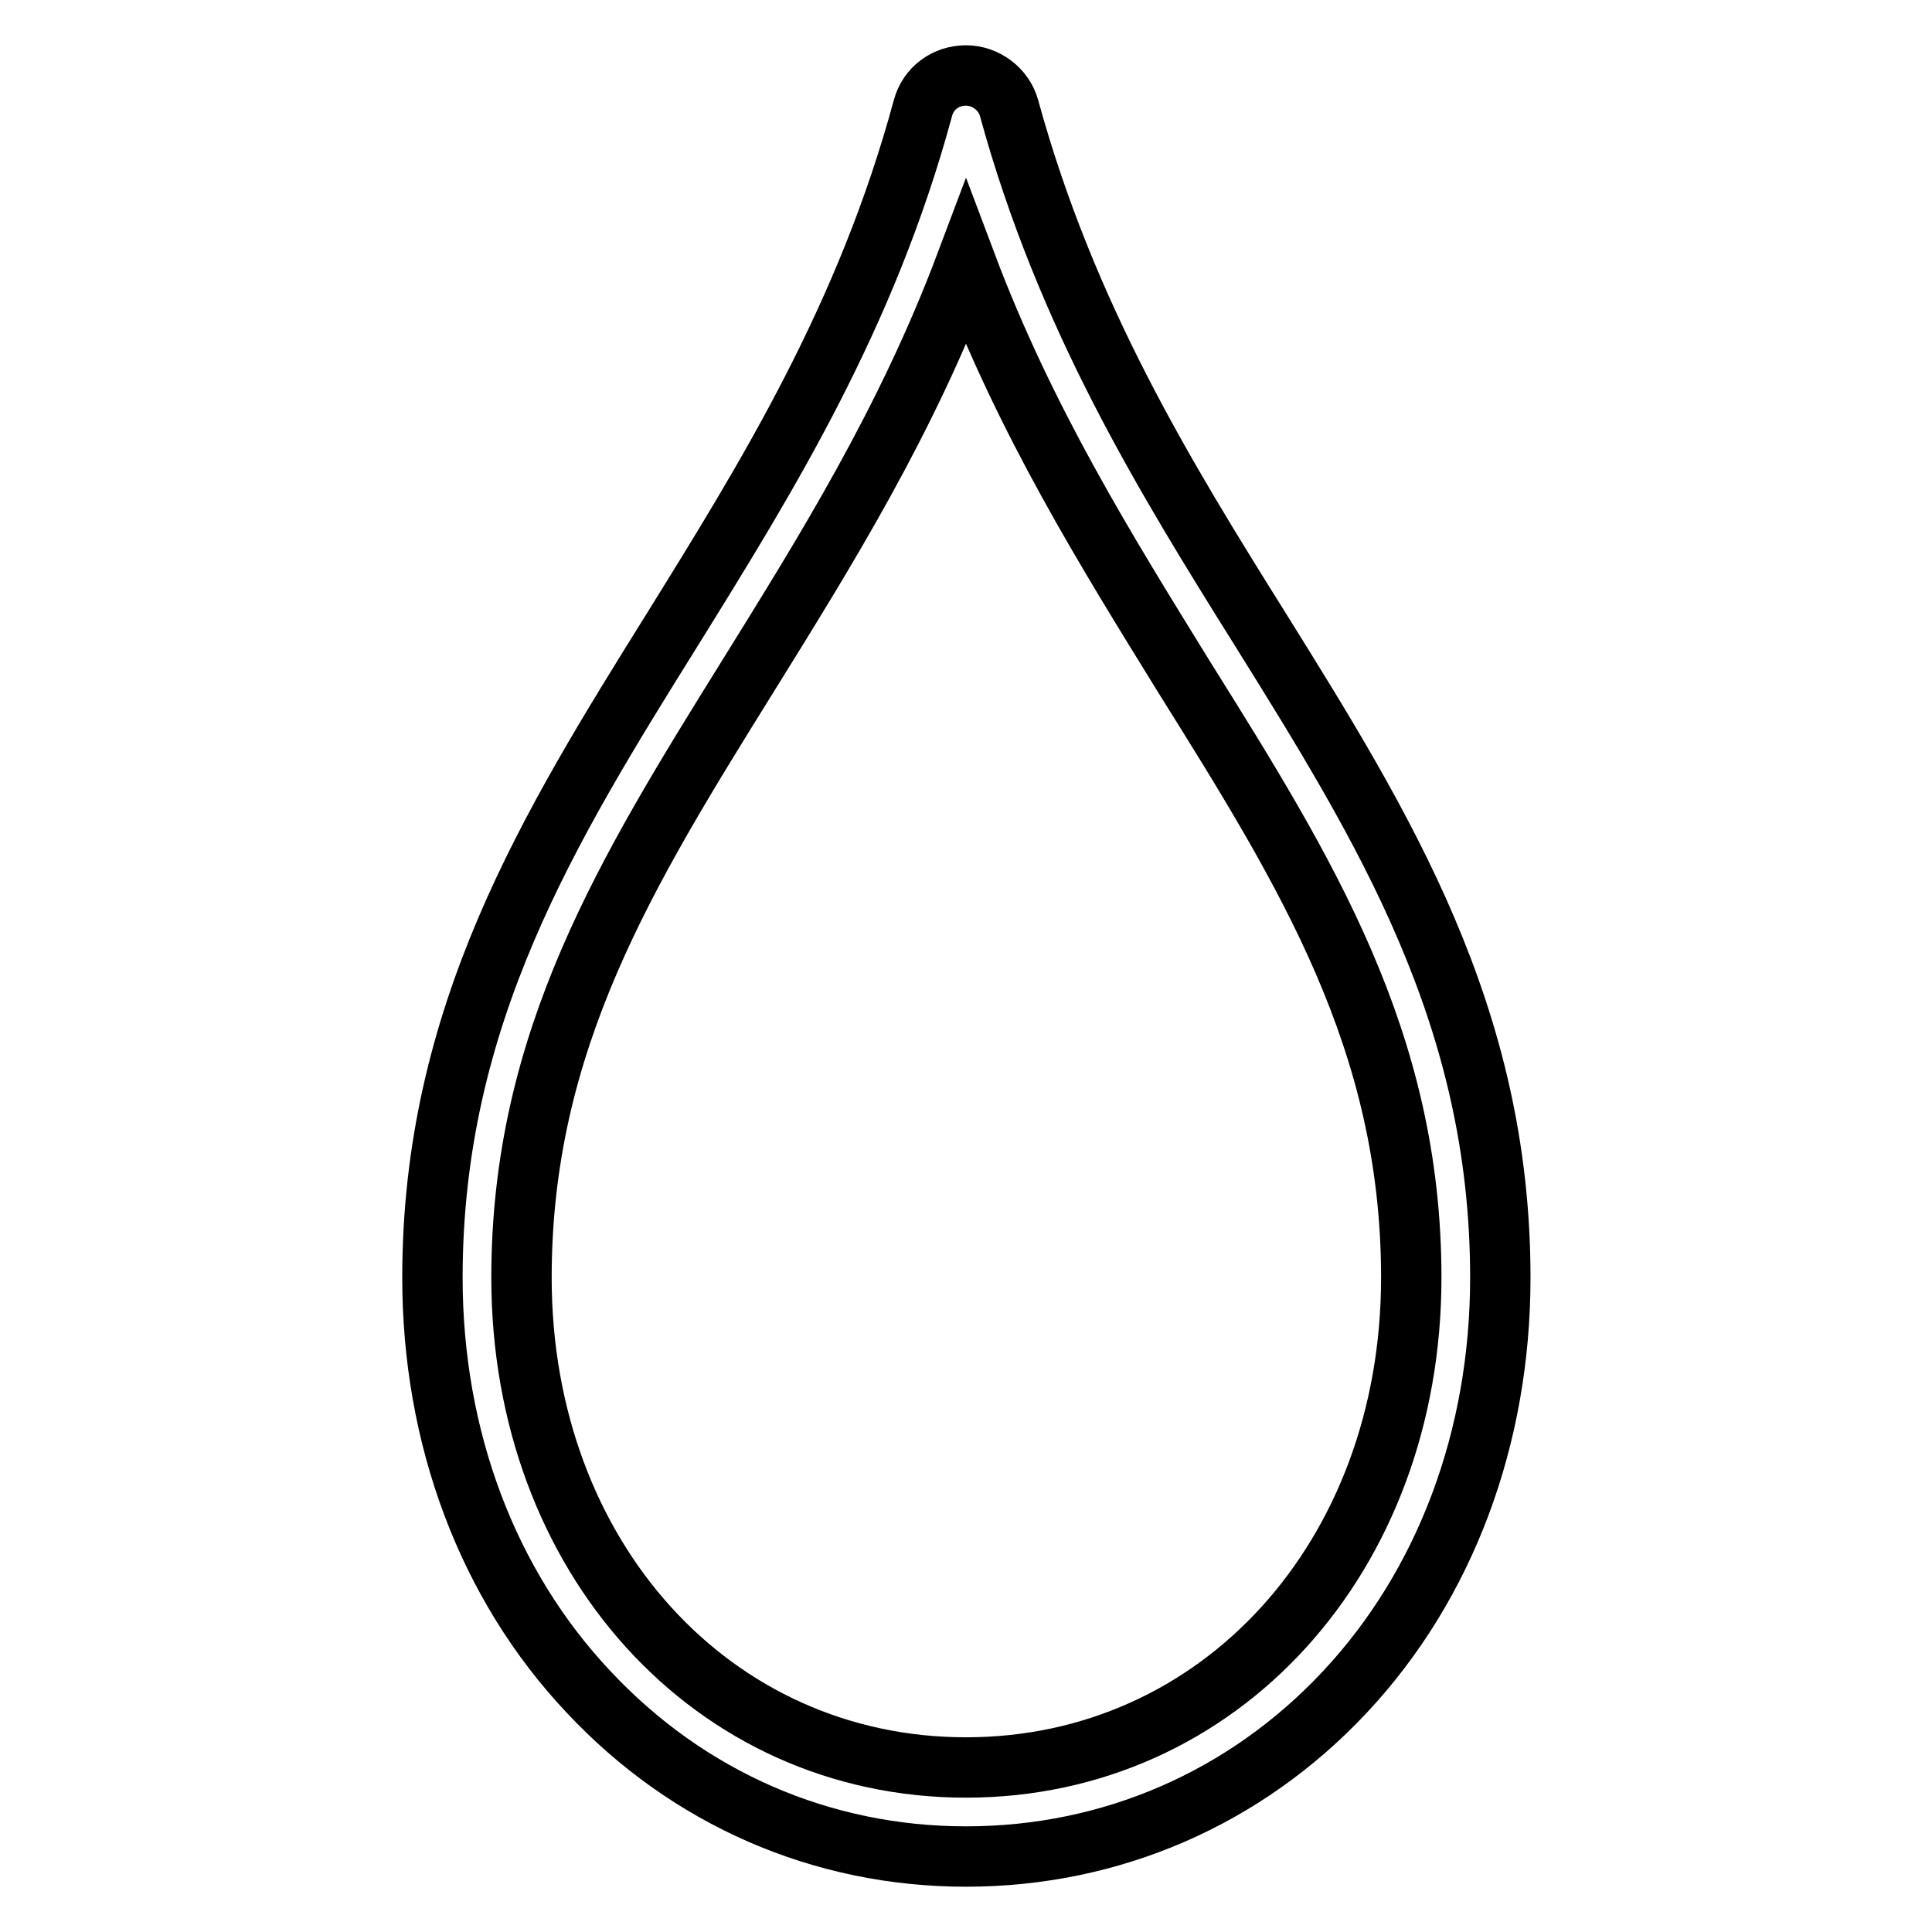 <?xml version="1.0" encoding="utf-8"?>
<!-- Svg Vector Icons : http://www.onlinewebfonts.com/icon -->
<!DOCTYPE svg PUBLIC "-//W3C//DTD SVG 1.1//EN" "http://www.w3.org/Graphics/SVG/1.1/DTD/svg11.dtd">
<svg version="1.1" xmlns="http://www.w3.org/2000/svg" xmlns:xlink="http://www.w3.org/1999/xlink" x="0px" y="0px" viewBox="0 0 256 256" enable-background="new 0 0 256 256" xml:space="preserve">
<g><g><path stroke-width="8" fill-opacity="0" stroke="#000000"  d="M128,246c-19.1,0-36.8-7.7-50-21.8c-13.4-14.2-20.7-33.7-20.7-54.9c0-34.7,15.4-59.6,31.8-85.9c12.6-20.3,25.7-41.4,33.2-69.1c0.7-2.6,3-4.3,5.7-4.3c2.6,0,5,1.8,5.7,4.3c7.6,27.7,20.6,48.8,33.3,69.1c16.4,26.3,31.8,51.2,31.8,85.9c0,21.2-7.3,40.7-20.6,54.9C165,238.3,147.2,246,128,246L128,246z M128,34.9c-7.9,21-18.6,38.1-28.9,54.7c-16.1,25.9-30,48.3-30,79.7c0,37,25.3,64.9,58.9,64.9c33.6,0,59-27.9,59-64.9c0-31.4-13.9-53.7-30.1-79.6C146.6,73,135.9,55.9,128,34.9z"/></g></g>
</svg>